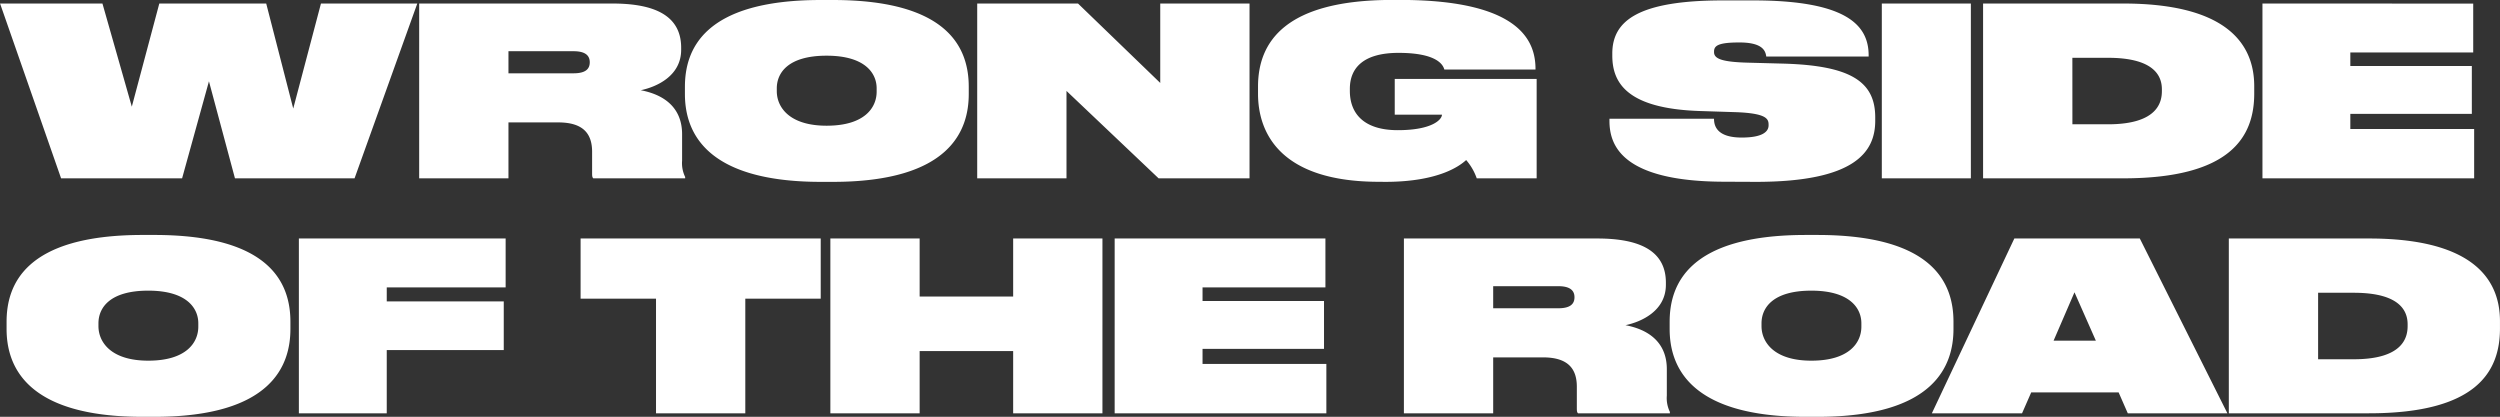 <svg xmlns="http://www.w3.org/2000/svg" width="148.96" height="24.836" viewBox="0 0 148.96 24.836"><rect x="0" y="0" width="148.96" height="24.836" fill="#333333" stroke="none"/><path id="Path_61731" data-name="Path 61731" d="M10.668 0l1.6-5.782L13.818 0h7.126l3.738-10.416h-5.74L17.29-4.158l-1.61-6.258H9.31L7.672-4.27l-1.75-6.146h-6.1L3.458 0zm19.446-6.258v-1.316h3.878c.714 0 .966.266.966.658s-.238.658-.966.658zm0 2.926h2.968c1.5 0 2.016.686 2.016 1.75v1.26c0 .154 0 .252.07.322h5.474v-.084a1.873 1.873 0 0 1-.182-.966v-1.582c0-1.358-.8-2.3-2.464-2.618.952-.2 2.408-.854 2.408-2.408v-.126c0-2.072-1.862-2.632-4.1-2.632h-11.51V0h5.32zm18.62-7.294c-7.042 0-8.106 3-8.106 5.18v.42c0 2.142 1.092 5.236 8.106 5.236h.7c7.028 0 8.106-3.094 8.106-5.236v-.42c0-2.184-1.064-5.18-8.106-5.18zm3.318 5.46c0 .952-.714 2.03-2.982 2.03-2.24 0-2.968-1.12-2.968-2.058v-.168c0-.91.658-1.946 2.968-1.946 2.282 0 2.982 1.036 2.982 1.946zm5.992-5.25V0h5.32v-5.208L68.852 0h5.418v-10.416h-5.32v4.732l-4.9-4.732zM82.348.21c3.262 0 4.494-.994 4.83-1.3a3.347 3.347 0 0 1 .63 1.09h3.57v-5.922h-8.456v2.128h2.814c0 .28-.56.924-2.632.924s-2.856-1.036-2.856-2.338v-.126c0-1.26.826-2.142 2.9-2.142 2.31 0 2.66.728 2.73.994h5.432V-6.5c0-1.512-.7-4.13-8.078-4.13h-.448c-6.412 0-8.008 2.52-8.008 5.166v.42c0 2.394 1.386 5.25 7.21 5.25zm22.092 0c5.922 0 7.112-1.792 7.112-3.64v-.2c0-2.114-1.428-3.094-5.488-3.206l-2.1-.056c-1.61-.042-2.016-.252-2.016-.63v-.028c0-.35.238-.546 1.512-.546 1.386 0 1.554.5 1.6.84h6.1v-.07c0-1.792-1.3-3.276-6.888-3.276h-1.778c-5.04 0-6.608 1.2-6.608 3.164v.126c0 1.638.9 3.15 5.18 3.3l2.2.07c1.792.07 1.932.392 1.932.742v.042c0 .378-.364.728-1.6.728-1.456 0-1.652-.672-1.652-1.12h-6.23v.112c0 1.344.574 3.64 6.888 3.64zm12.81-10.626h-5.306V0h5.306zM117.978 0h8.344c6.4 0 7.812-2.464 7.812-5.054v-.434c0-2.688-1.862-4.928-7.812-4.928h-8.344zm5.32-7.182h2.128c2.968 0 3.206 1.274 3.206 1.89v.084c0 .616-.2 1.988-3.206 1.988H123.3zm11.326-3.234V0h12.614v-2.94h-7.378v-.9h7.24v-2.852h-7.24V-7.5h7.322v-2.912zM8.316 3.374c-7.042 0-8.106 3-8.106 5.18v.42c0 2.142 1.092 5.236 8.106 5.236h.7c7.028 0 8.106-3.094 8.106-5.236v-.42c0-2.184-1.064-5.18-8.106-5.18zm3.318 5.46c0 .952-.714 2.03-2.982 2.03-2.24 0-2.968-1.12-2.968-2.058v-.168c0-.91.658-1.946 2.968-1.946 2.282 0 2.982 1.036 2.982 1.946zm5.992-5.25V14h5.236v-3.766h6.972v-2.9h-6.972V6.5h7.084V3.584zM38.906 14h5.32V7.168h4.494V3.584H34.412v3.584h4.494zm10.388 0h5.32v-3.71h5.572V14h5.32V3.584h-5.32v3.458h-5.572V3.584h-5.32zm16.94-10.416V14h12.614v-2.94H71.47v-.9h7.238V7.308H71.47V6.5h7.322V3.584zm22.554 4.158V6.426h3.878c.714 0 .966.266.966.658s-.238.658-.966.658zm0 2.926h2.968c1.5 0 2.016.686 2.016 1.75v1.26c0 .154 0 .252.07.322h5.474v-.084a1.873 1.873 0 0 1-.182-.966v-1.582c0-1.358-.8-2.3-2.464-2.618.952-.2 2.408-.854 2.408-2.408v-.126c0-2.072-1.862-2.632-4.1-2.632h-11.51V14h5.32zm18.62-7.294c-7.042 0-8.106 3-8.106 5.18v.42c0 2.142 1.092 5.236 8.106 5.236h.7c7.028 0 8.106-3.094 8.106-5.236v-.42c0-2.184-1.064-5.18-8.106-5.18zm3.318 5.46c0 .952-.714 2.03-2.982 2.03-2.24 0-2.968-1.12-2.968-2.058v-.168c0-.91.658-1.946 2.968-1.946 2.282 0 2.982 1.036 2.982 1.946zm13.972.84h-2.52l1.246-2.884zM126.6 14h5.936l-5.22-10.416h-7.476L114.926 14h5.374l.546-1.246h5.208zm6.02 0h8.344c6.4 0 7.812-2.464 7.812-5.054v-.434c0-2.688-1.862-4.928-7.812-4.928h-8.344zm5.32-7.182h2.128c2.968 0 3.206 1.274 3.206 1.89v.084c0 .616-.2 1.988-3.206 1.988h-2.128z" transform="translate(.182 10.626)" fill="#fff"/></svg>